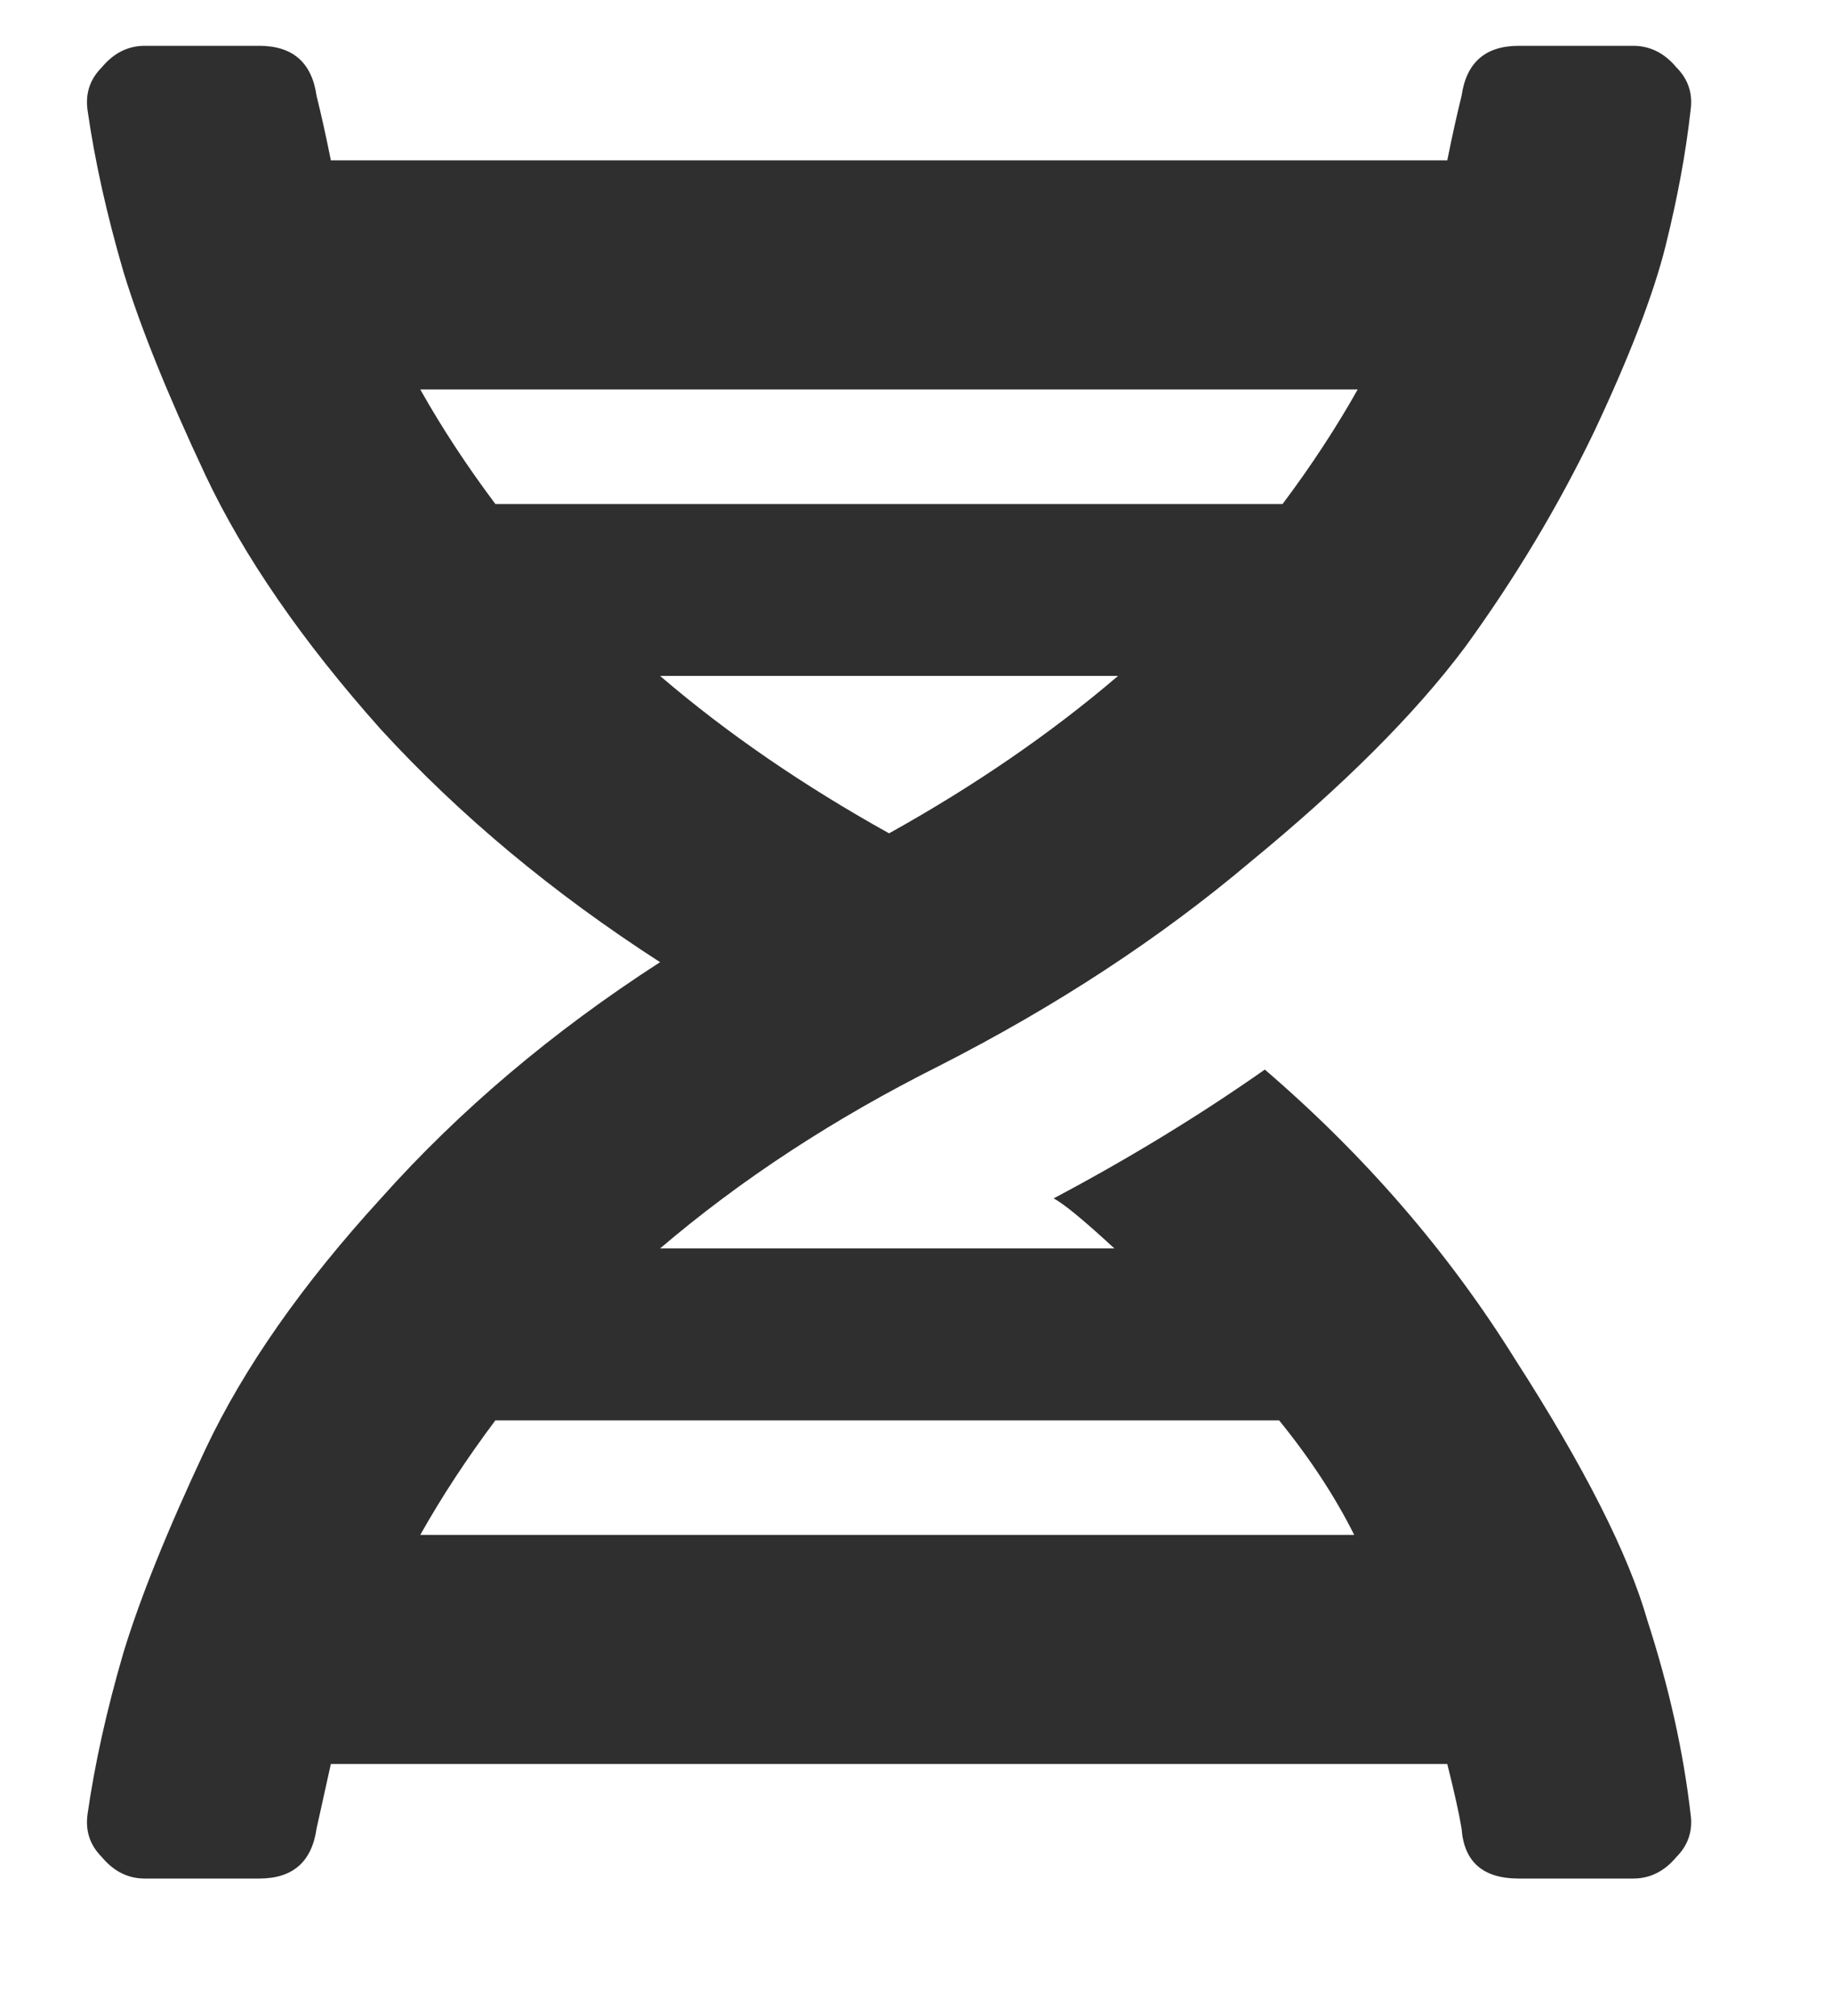 <svg width="10" height="11" viewBox="0 0 10 11" fill="none" xmlns="http://www.w3.org/2000/svg">
<path d="M0.478 9.898C0.517 9.625 0.582 9.332 0.673 9.02C0.764 8.72 0.914 8.349 1.122 7.906C1.331 7.464 1.65 7.008 2.079 6.539C2.509 6.057 3.017 5.628 3.603 5.25C3.017 4.872 2.509 4.449 2.079 3.98C1.65 3.499 1.331 3.036 1.122 2.594C0.914 2.151 0.764 1.78 0.673 1.48C0.582 1.168 0.517 0.875 0.478 0.602C0.465 0.51 0.491 0.432 0.556 0.367C0.621 0.289 0.699 0.25 0.79 0.25H1.415C1.598 0.25 1.702 0.341 1.728 0.523C1.754 0.628 1.78 0.745 1.806 0.875H7.9C7.926 0.745 7.952 0.628 7.978 0.523C8.004 0.341 8.108 0.25 8.29 0.25H8.915C9.006 0.25 9.085 0.289 9.15 0.367C9.215 0.432 9.241 0.51 9.228 0.602C9.202 0.836 9.156 1.083 9.091 1.344C9.026 1.604 8.896 1.943 8.7 2.359C8.505 2.763 8.271 3.154 7.997 3.531C7.724 3.896 7.333 4.286 6.825 4.703C6.331 5.12 5.764 5.491 5.126 5.816C4.553 6.103 4.045 6.435 3.603 6.812H6.083C5.914 6.656 5.803 6.565 5.751 6.539C6.168 6.318 6.552 6.083 6.904 5.836C7.45 6.305 7.906 6.832 8.271 7.418C8.648 8.004 8.889 8.479 8.993 8.844C9.111 9.208 9.189 9.56 9.228 9.898C9.241 9.99 9.215 10.068 9.15 10.133C9.085 10.211 9.006 10.25 8.915 10.25H8.29C8.095 10.25 7.991 10.159 7.978 9.977C7.965 9.898 7.939 9.781 7.9 9.625H1.806C1.78 9.742 1.754 9.859 1.728 9.977C1.702 10.159 1.598 10.25 1.415 10.25H0.79C0.699 10.25 0.621 10.211 0.556 10.133C0.491 10.068 0.465 9.99 0.478 9.898ZM4.853 4.547C5.322 4.286 5.738 4 6.103 3.688H3.603C3.967 4 4.384 4.286 4.853 4.547ZM7.411 2.125H2.294C2.411 2.333 2.548 2.542 2.704 2.75H7.001C7.157 2.542 7.294 2.333 7.411 2.125ZM2.294 8.375H7.392C7.288 8.167 7.151 7.958 6.982 7.75H2.704C2.548 7.958 2.411 8.167 2.294 8.375Z" fill="#2F2F2F"/>
</svg>
